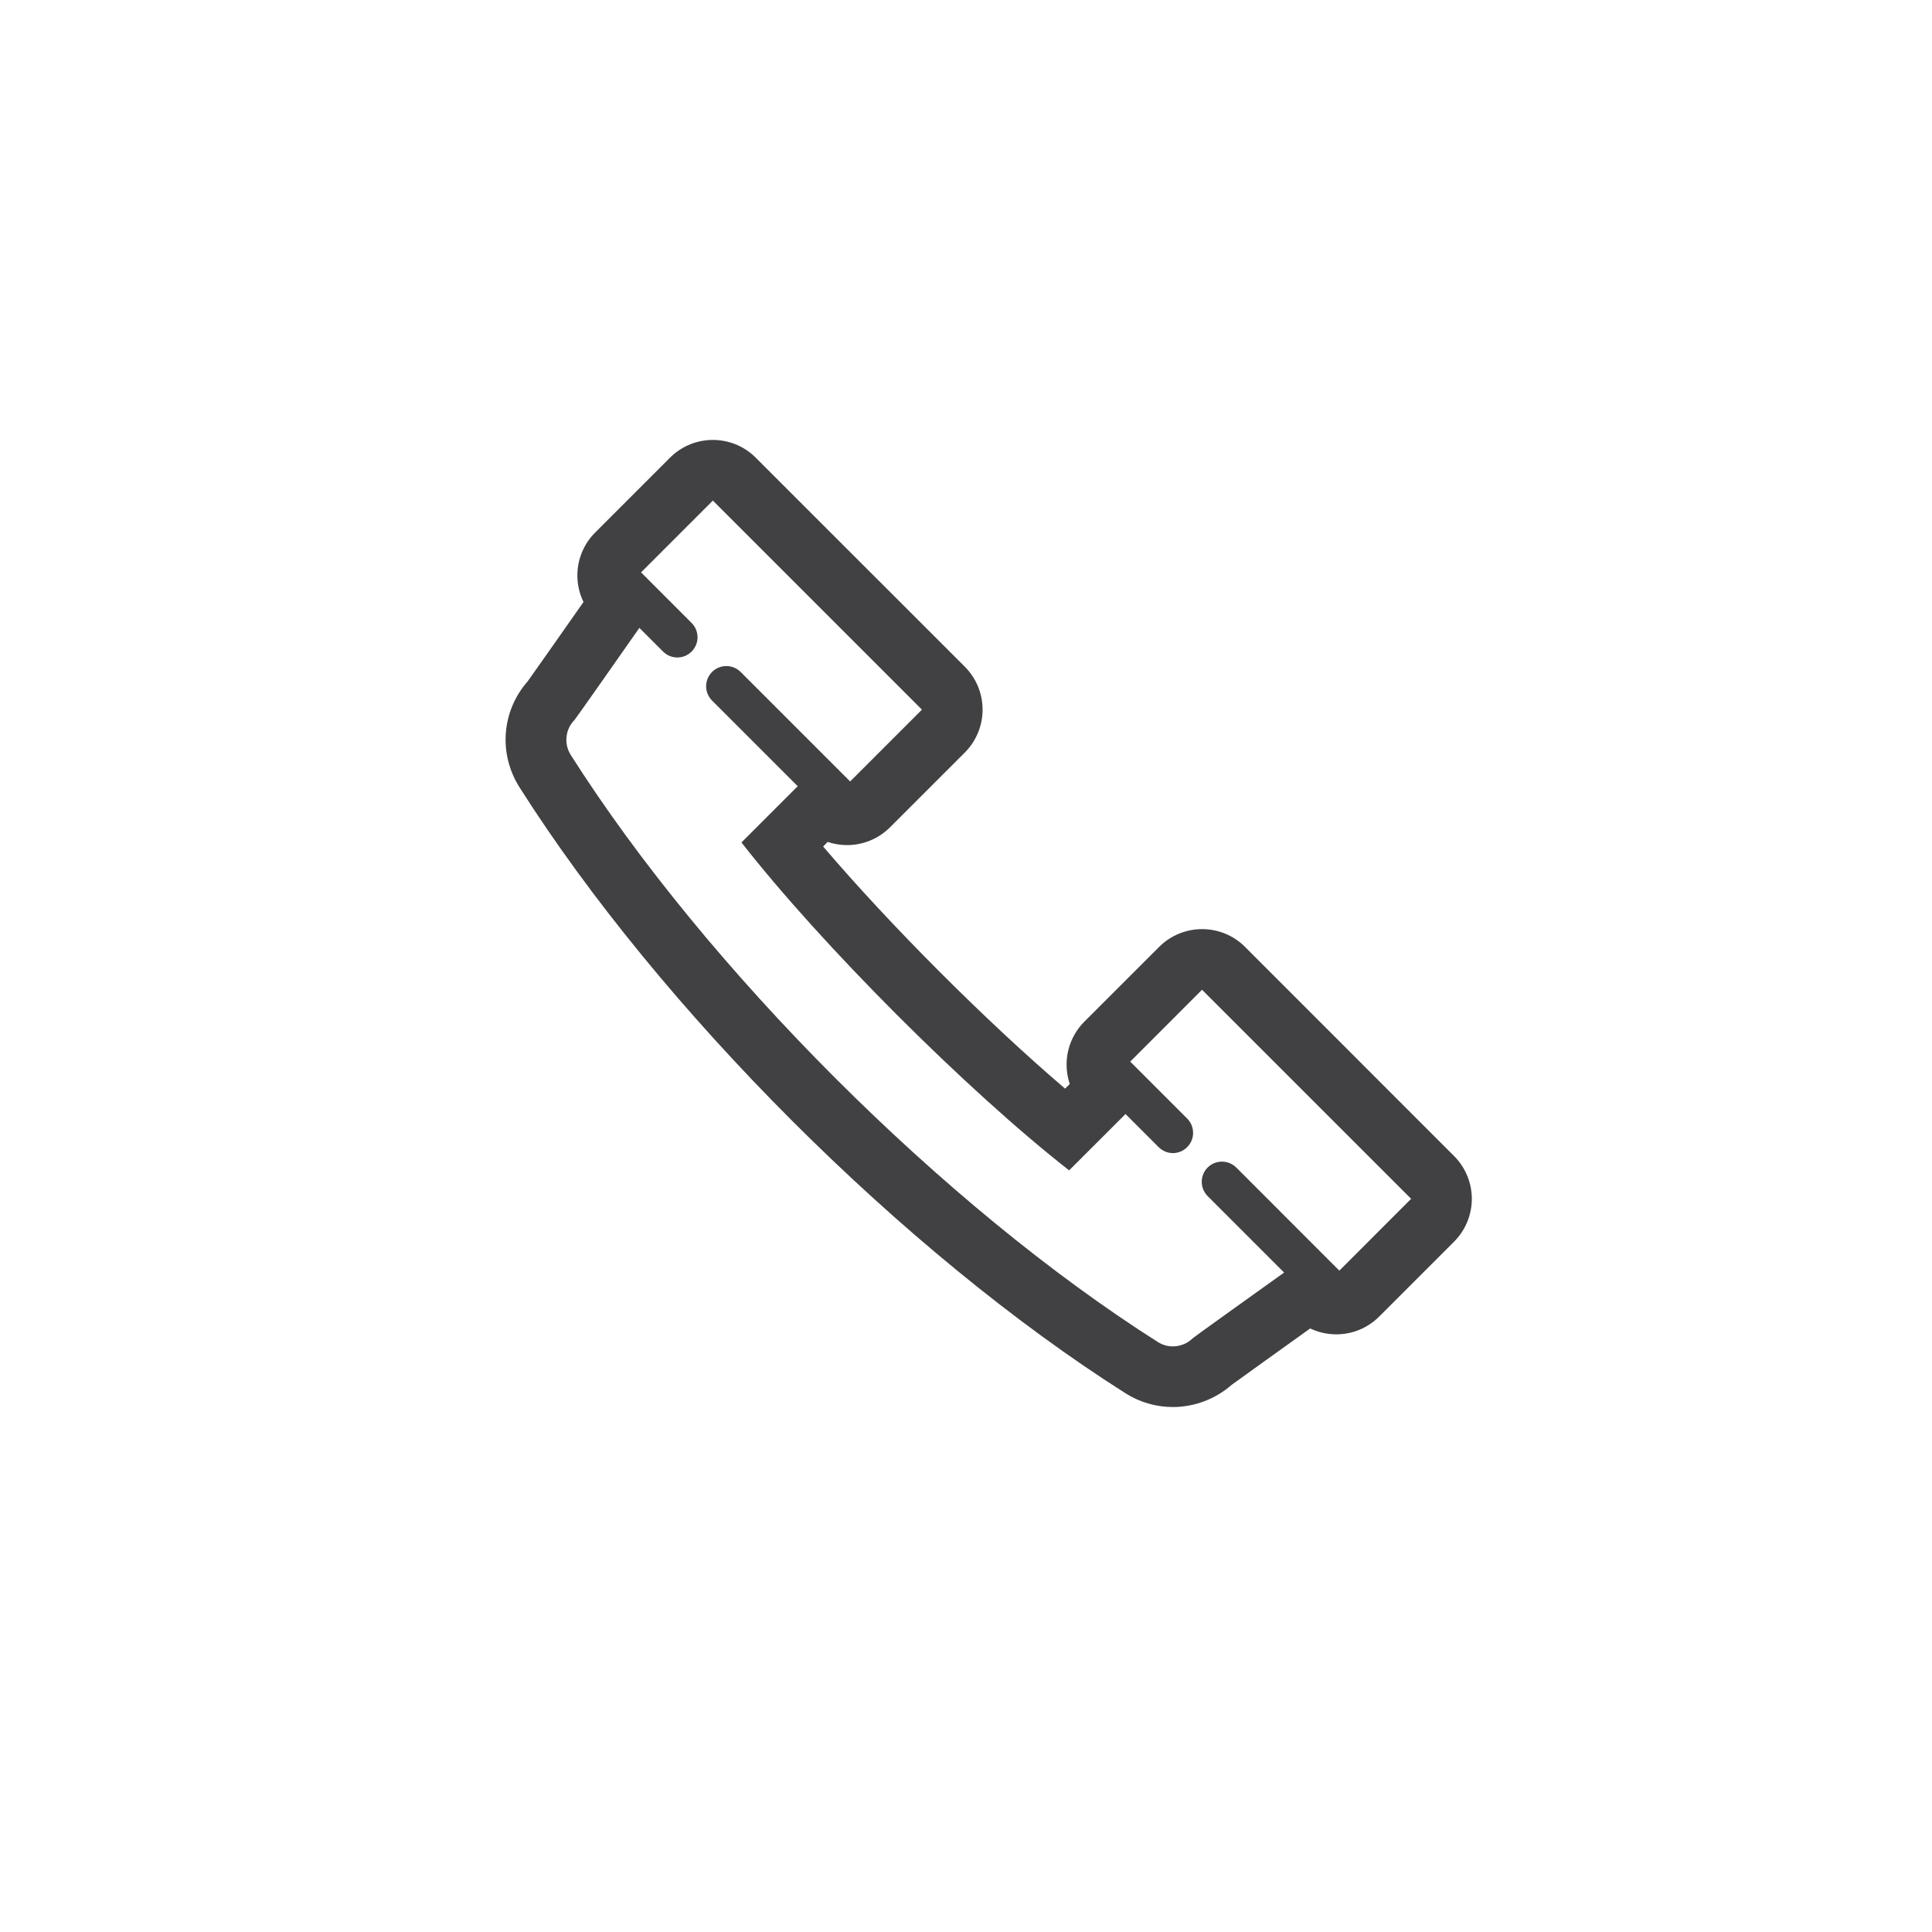 <?xml version="1.0" encoding="utf-8"?>
<!-- Generator: Adobe Illustrator 16.0.4, SVG Export Plug-In . SVG Version: 6.00 Build 0)  -->
<!DOCTYPE svg PUBLIC "-//W3C//DTD SVG 1.1//EN" "http://www.w3.org/Graphics/SVG/1.1/DTD/svg11.dtd">
<svg version="1.1" id="Layer_1" xmlns="http://www.w3.org/2000/svg" xmlns:xlink="http://www.w3.org/1999/xlink" x="0px" y="0px"
	 width="100px" height="100px" viewBox="-21.429 -25 100 100" enable-background="new -21.429 -25 100 100" xml:space="preserve">
<path fill="#414042" d="M53.83,34.832L43.01,24.007c-0.588-0.588-1.387-0.916-2.221-0.916c-0.828,0-1.629,0.33-2.217,0.916
	l-3.877,3.875c-0.588,0.59-0.918,1.389-0.918,2.221c0,0.348,0.057,0.684,0.164,1.004l-0.24,0.242
	c-4.104-3.506-9.023-8.43-12.525-12.534l0.236-0.237c0.326,0.11,0.665,0.164,1.004,0.164c0.803,0,1.605-0.307,2.219-0.918
	l3.876-3.875c0.588-0.588,0.918-1.387,0.918-2.219c0-0.833-0.33-1.631-0.918-2.22L17.689-1.31c-0.613-0.613-1.417-0.919-2.22-0.919
	S13.864-1.923,13.25-1.31L9.375,2.565c-0.588,0.588-0.92,1.387-0.92,2.22c0,0.481,0.111,0.95,0.318,1.374
	C7.532,7.93,6.241,9.768,5.887,10.263c-1.347,1.528-1.531,3.743-0.426,5.489C12.74,27.23,25.342,39.834,36.82,47.111
	c0.74,0.471,1.59,0.717,2.459,0.717c1.115,0,2.209-0.416,3.045-1.15c0.465-0.342,2.297-1.652,4.062-2.918
	c0.426,0.203,0.889,0.305,1.352,0.305c0.803,0,1.605-0.307,2.219-0.92l3.875-3.875c0.588-0.588,0.92-1.385,0.92-2.217
	C54.752,36.219,54.42,35.42,53.83,34.832z M47.895,40.768l-5.336-5.338c-0.41-0.406-1.072-0.406-1.48,0
	c-0.408,0.41-0.408,1.07,0,1.48l3.957,3.957c-1.84,1.314-4.672,3.346-4.723,3.395c-0.279,0.277-0.652,0.426-1.033,0.426
	c-0.268,0-0.537-0.07-0.779-0.225C27.441,37.449,15.124,25.13,8.112,14.074c-0.371-0.586-0.273-1.34,0.199-1.813
	c0.051-0.05,2.056-2.908,3.354-4.762l1.226,1.225c0.203,0.205,0.471,0.307,0.74,0.307c0.267,0,0.534-0.102,0.738-0.307
	c0.408-0.408,0.408-1.07,0-1.479l-2.617-2.619l3.717-3.717l10.822,10.822l-3.717,3.717l-5.667-5.667c-0.41-0.408-1.07-0.408-1.479,0
	c-0.41,0.409-0.41,1.071,0,1.48l4.433,4.433l-2.912,2.911c4.125,5.287,11.676,12.844,16.961,16.973l2.918-2.916l1.713,1.713
	c0.205,0.205,0.473,0.309,0.74,0.309s0.535-0.104,0.738-0.309c0.41-0.406,0.41-1.07,0-1.479l-2.947-2.947l3.717-3.719l10.822,10.82
	L47.895,40.768z"/>
</svg>
